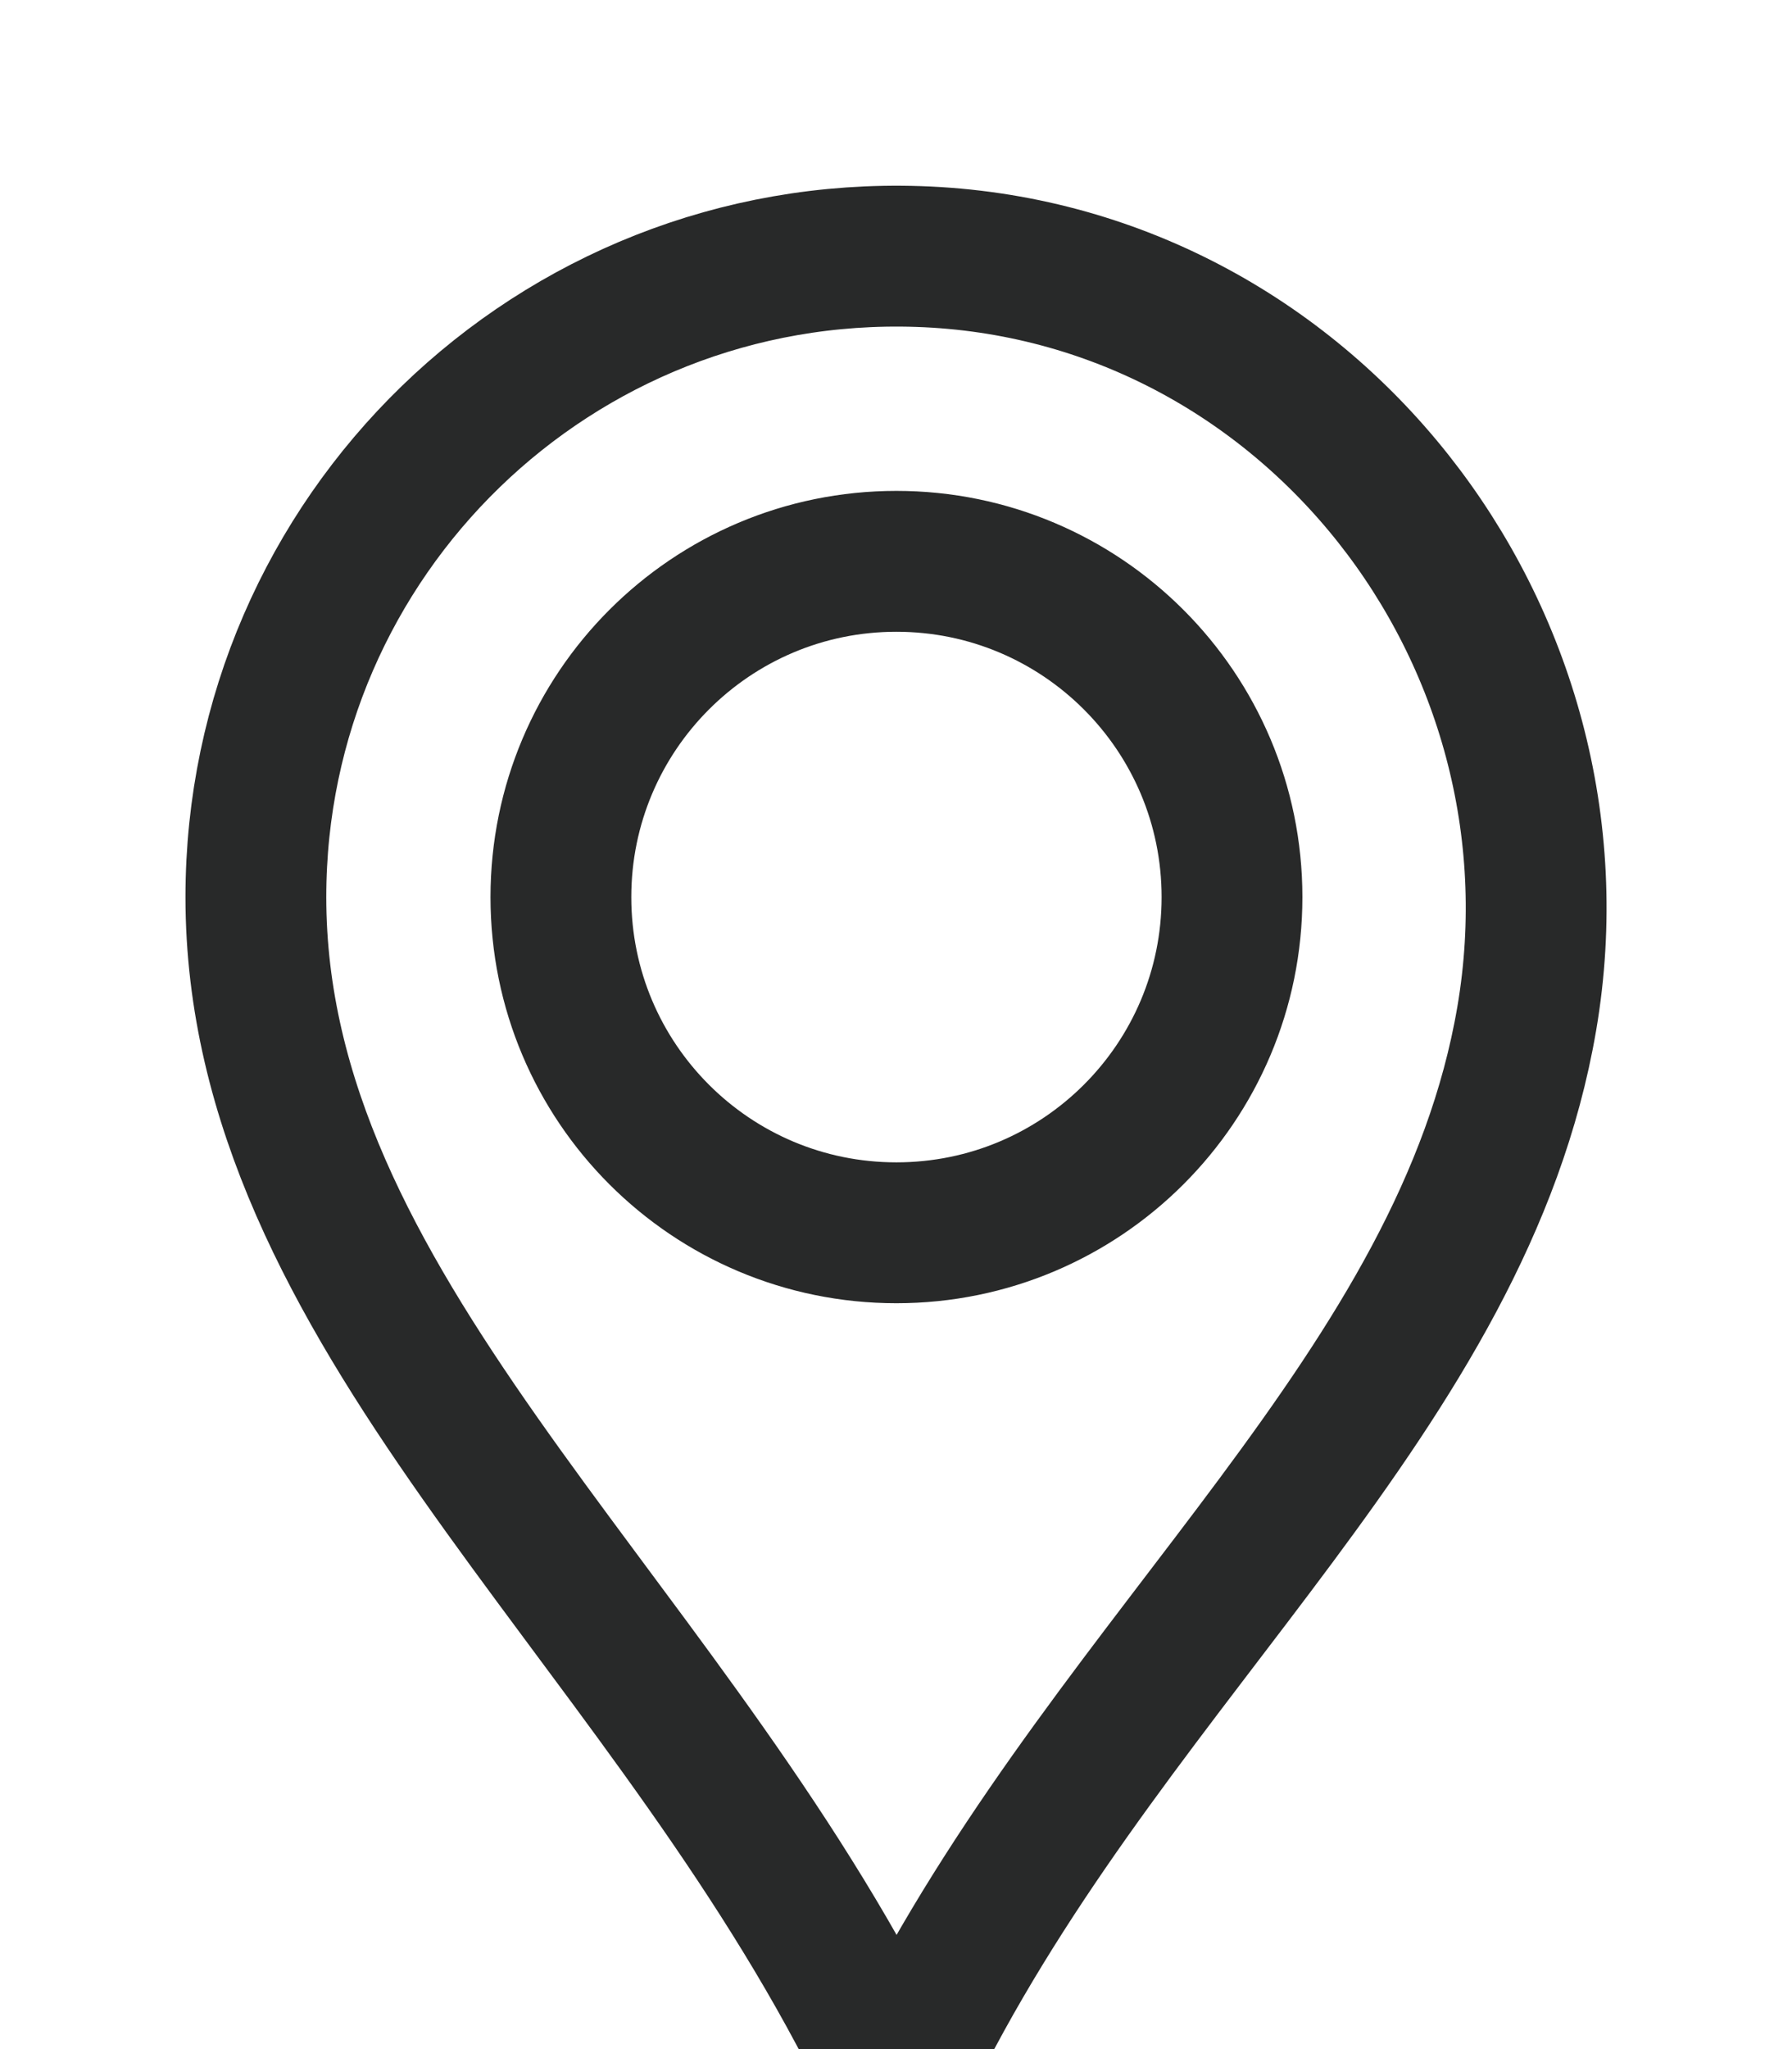 <svg width="14" height="16" viewBox="0 0 14 16" fill="none" xmlns="http://www.w3.org/2000/svg">
<g clip-path="url(#clip0)">
<path d="M7.176 2.003C4.333 1.907 1.999 4.183 1.999 7.005C1.999 10.207 5.071 12.531 6.794 15.873C6.881 16.042 7.125 16.043 7.213 15.873C8.771 12.866 11.434 10.849 11.928 7.952C12.439 4.954 10.216 2.105 7.176 2.003ZM7.003 9.626C5.555 9.626 4.382 8.453 4.382 7.005C4.382 5.557 5.555 4.383 7.003 4.383C8.451 4.383 9.625 5.557 9.625 7.005C9.625 8.453 8.451 9.626 7.003 9.626Z" stroke="#282929" stroke-width="1.1"/>
</g>
<defs>
<clipPath id="clip0">
<rect width="14" height="16" fill="white"/>
</clipPath>
</defs>
</svg>
